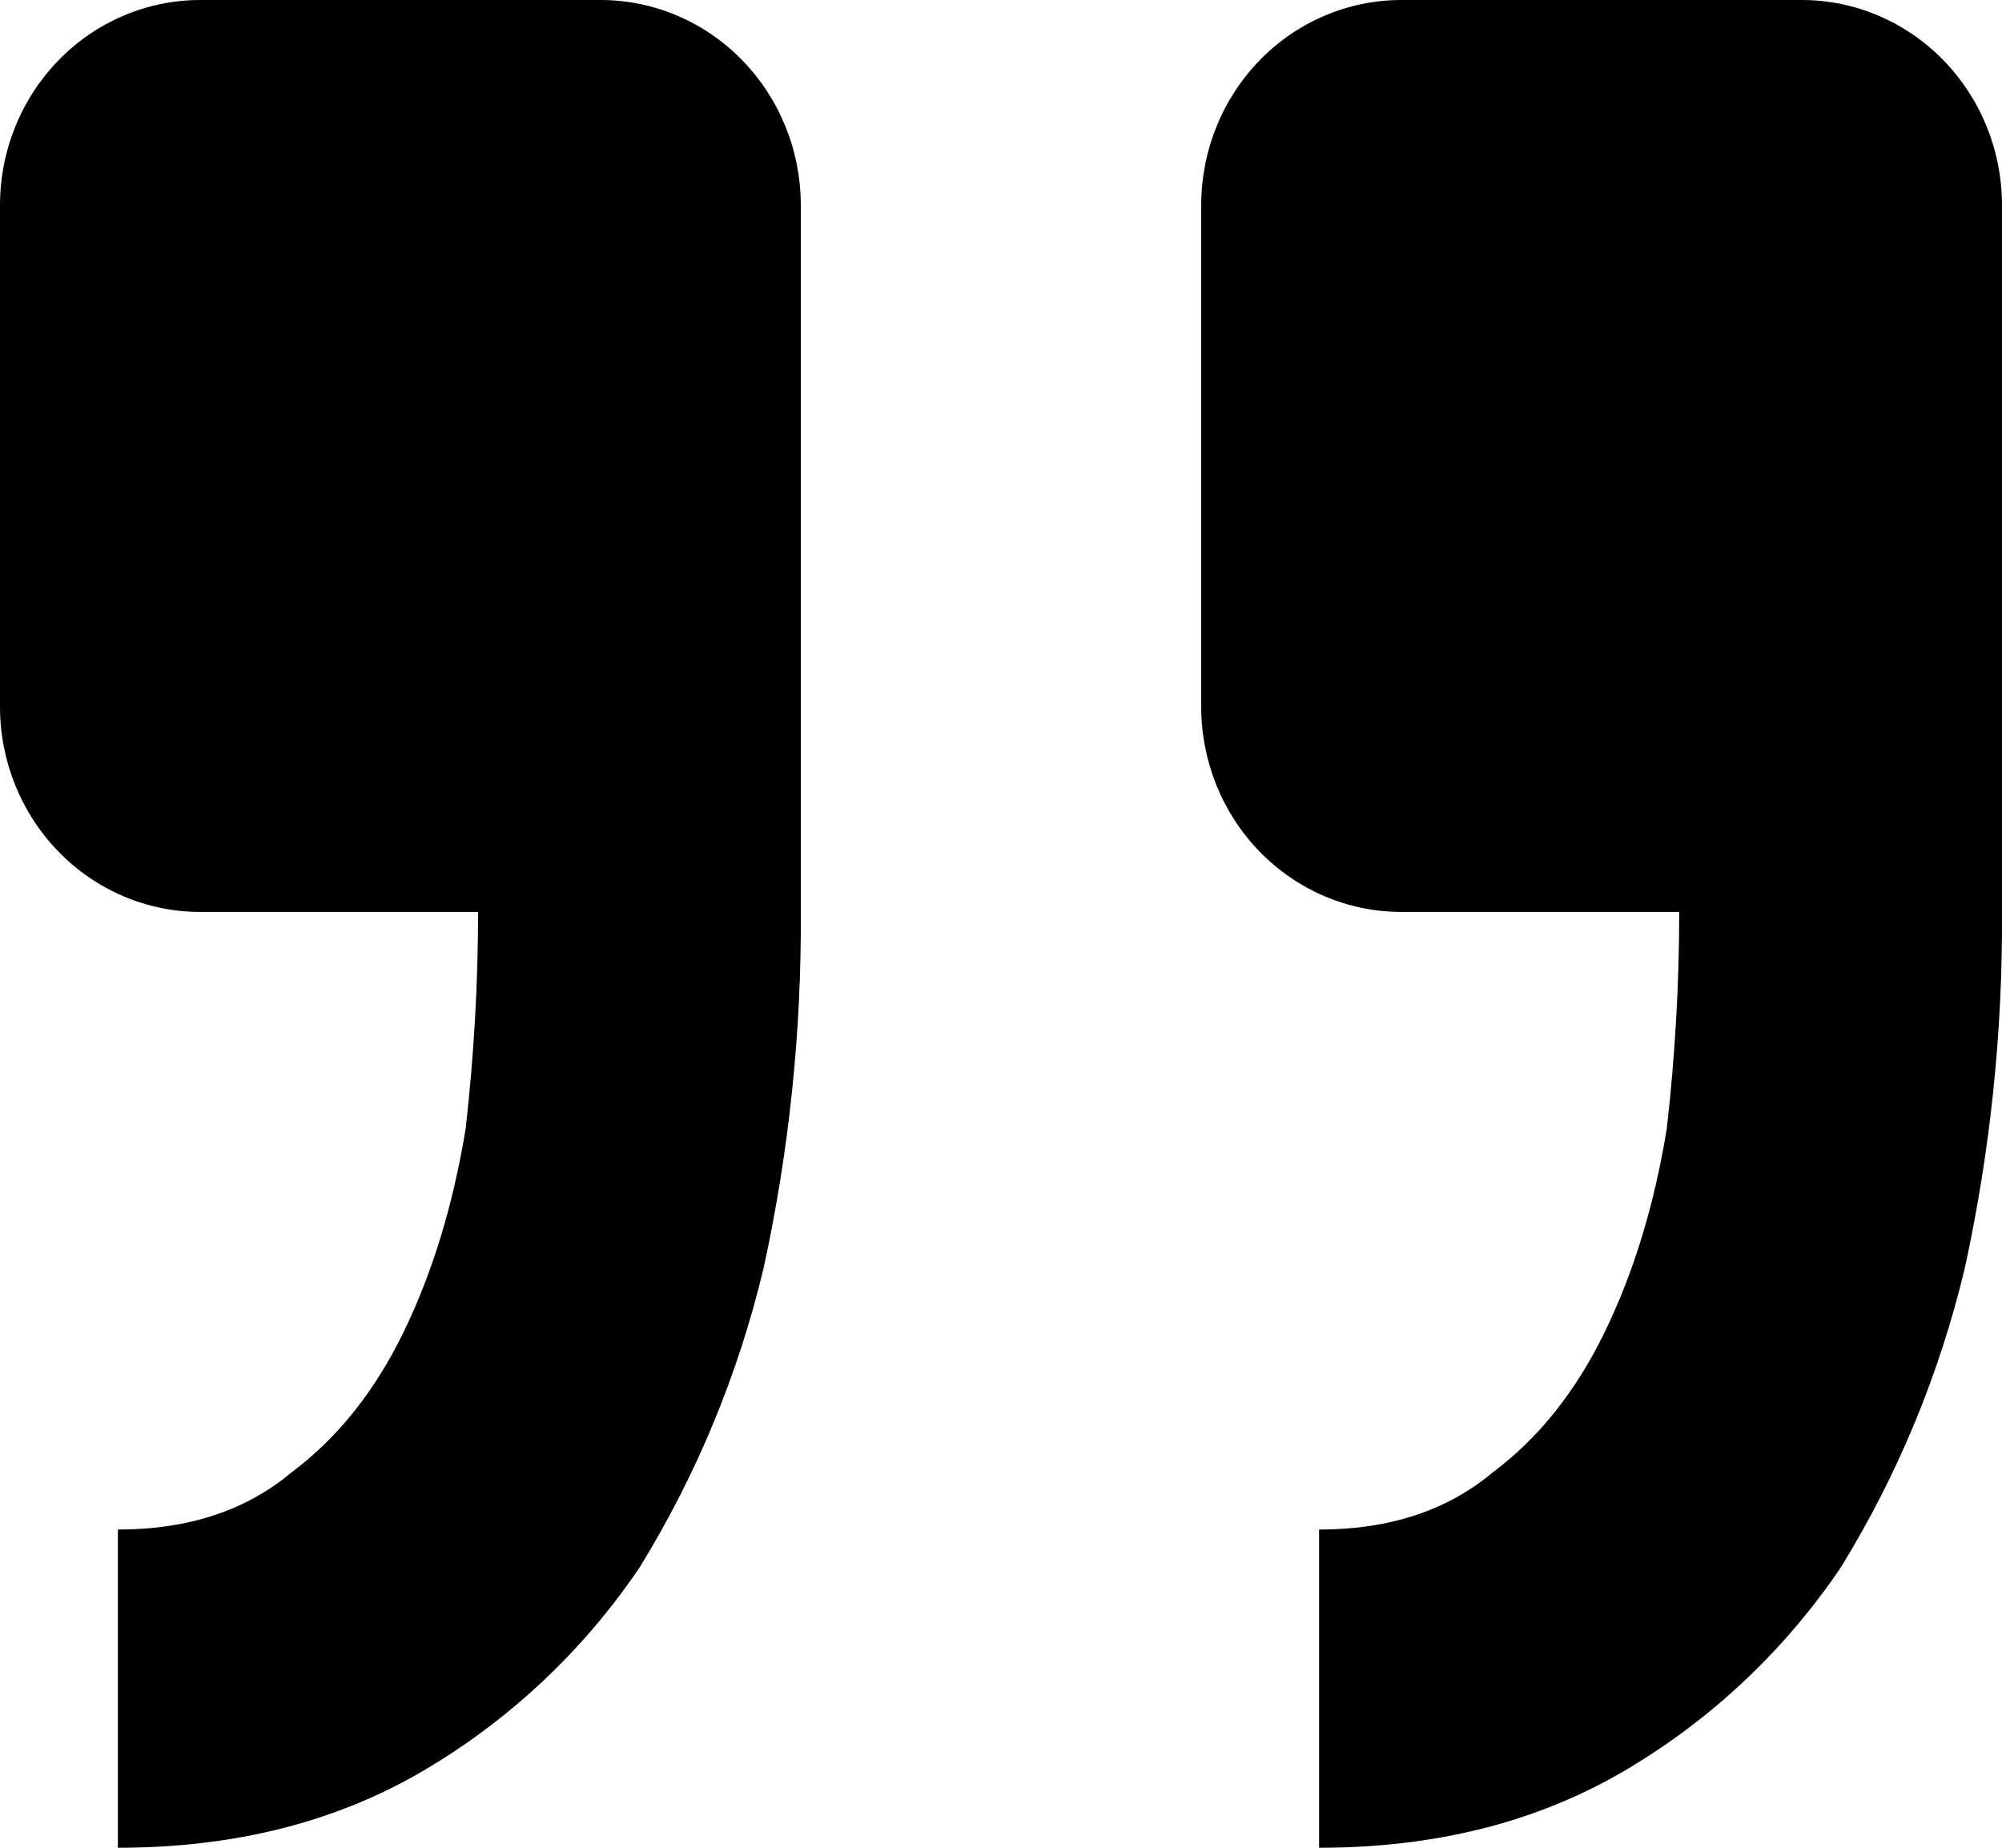 <svg width="26" height="24" viewBox="0 0 26 24" fill="none" xmlns="http://www.w3.org/2000/svg">
<path d="M2.6 -4.76837e-07C1.91 -4.76837e-07 1.249 0.281 0.762 0.781C0.274 1.281 0 1.959 0 2.667V9.179C0 9.886 0.274 10.564 0.762 11.064C1.249 11.564 1.91 11.845 2.6 11.845H6.209C6.209 12.781 6.154 13.72 6.048 14.656C5.886 15.648 5.616 16.531 5.242 17.301C4.865 18.075 4.381 18.68 3.788 19.123C3.198 19.619 2.447 19.867 1.531 19.867V24C3.037 24 4.352 23.669 5.483 23.008C6.604 22.353 7.568 21.45 8.304 20.363C9.043 19.165 9.587 17.852 9.916 16.475C10.248 14.955 10.41 13.402 10.4 11.845V2.667C10.4 1.959 10.126 1.281 9.638 0.781C9.151 0.281 8.489 -4.76837e-07 7.8 -4.76837e-07H2.6ZM18.2 -4.76837e-07C17.51 -4.76837e-07 16.849 0.281 16.361 0.781C15.874 1.281 15.6 1.959 15.6 2.667V9.179C15.6 9.886 15.874 10.564 16.361 11.064C16.849 11.564 17.51 11.845 18.2 11.845H21.808C21.808 12.781 21.754 13.72 21.647 14.656C21.486 15.648 21.216 16.531 20.841 17.301C20.464 18.075 19.981 18.68 19.388 19.123C18.798 19.619 18.046 19.867 17.131 19.867V24C18.637 24 19.952 23.669 21.083 23.008C22.204 22.353 23.168 21.45 23.904 20.363C24.643 19.165 25.187 17.852 25.516 16.475C25.848 14.955 26.01 13.402 26 11.845V2.667C26 1.959 25.726 1.281 25.238 0.781C24.75 0.281 24.089 -4.76837e-07 23.4 -4.76837e-07H18.2Z" fill="#1A73E8" style="fill:#1A73E8;fill:color(display-p3 0.102 0.451 0.91);fill-opacity:1;"/>
</svg>
